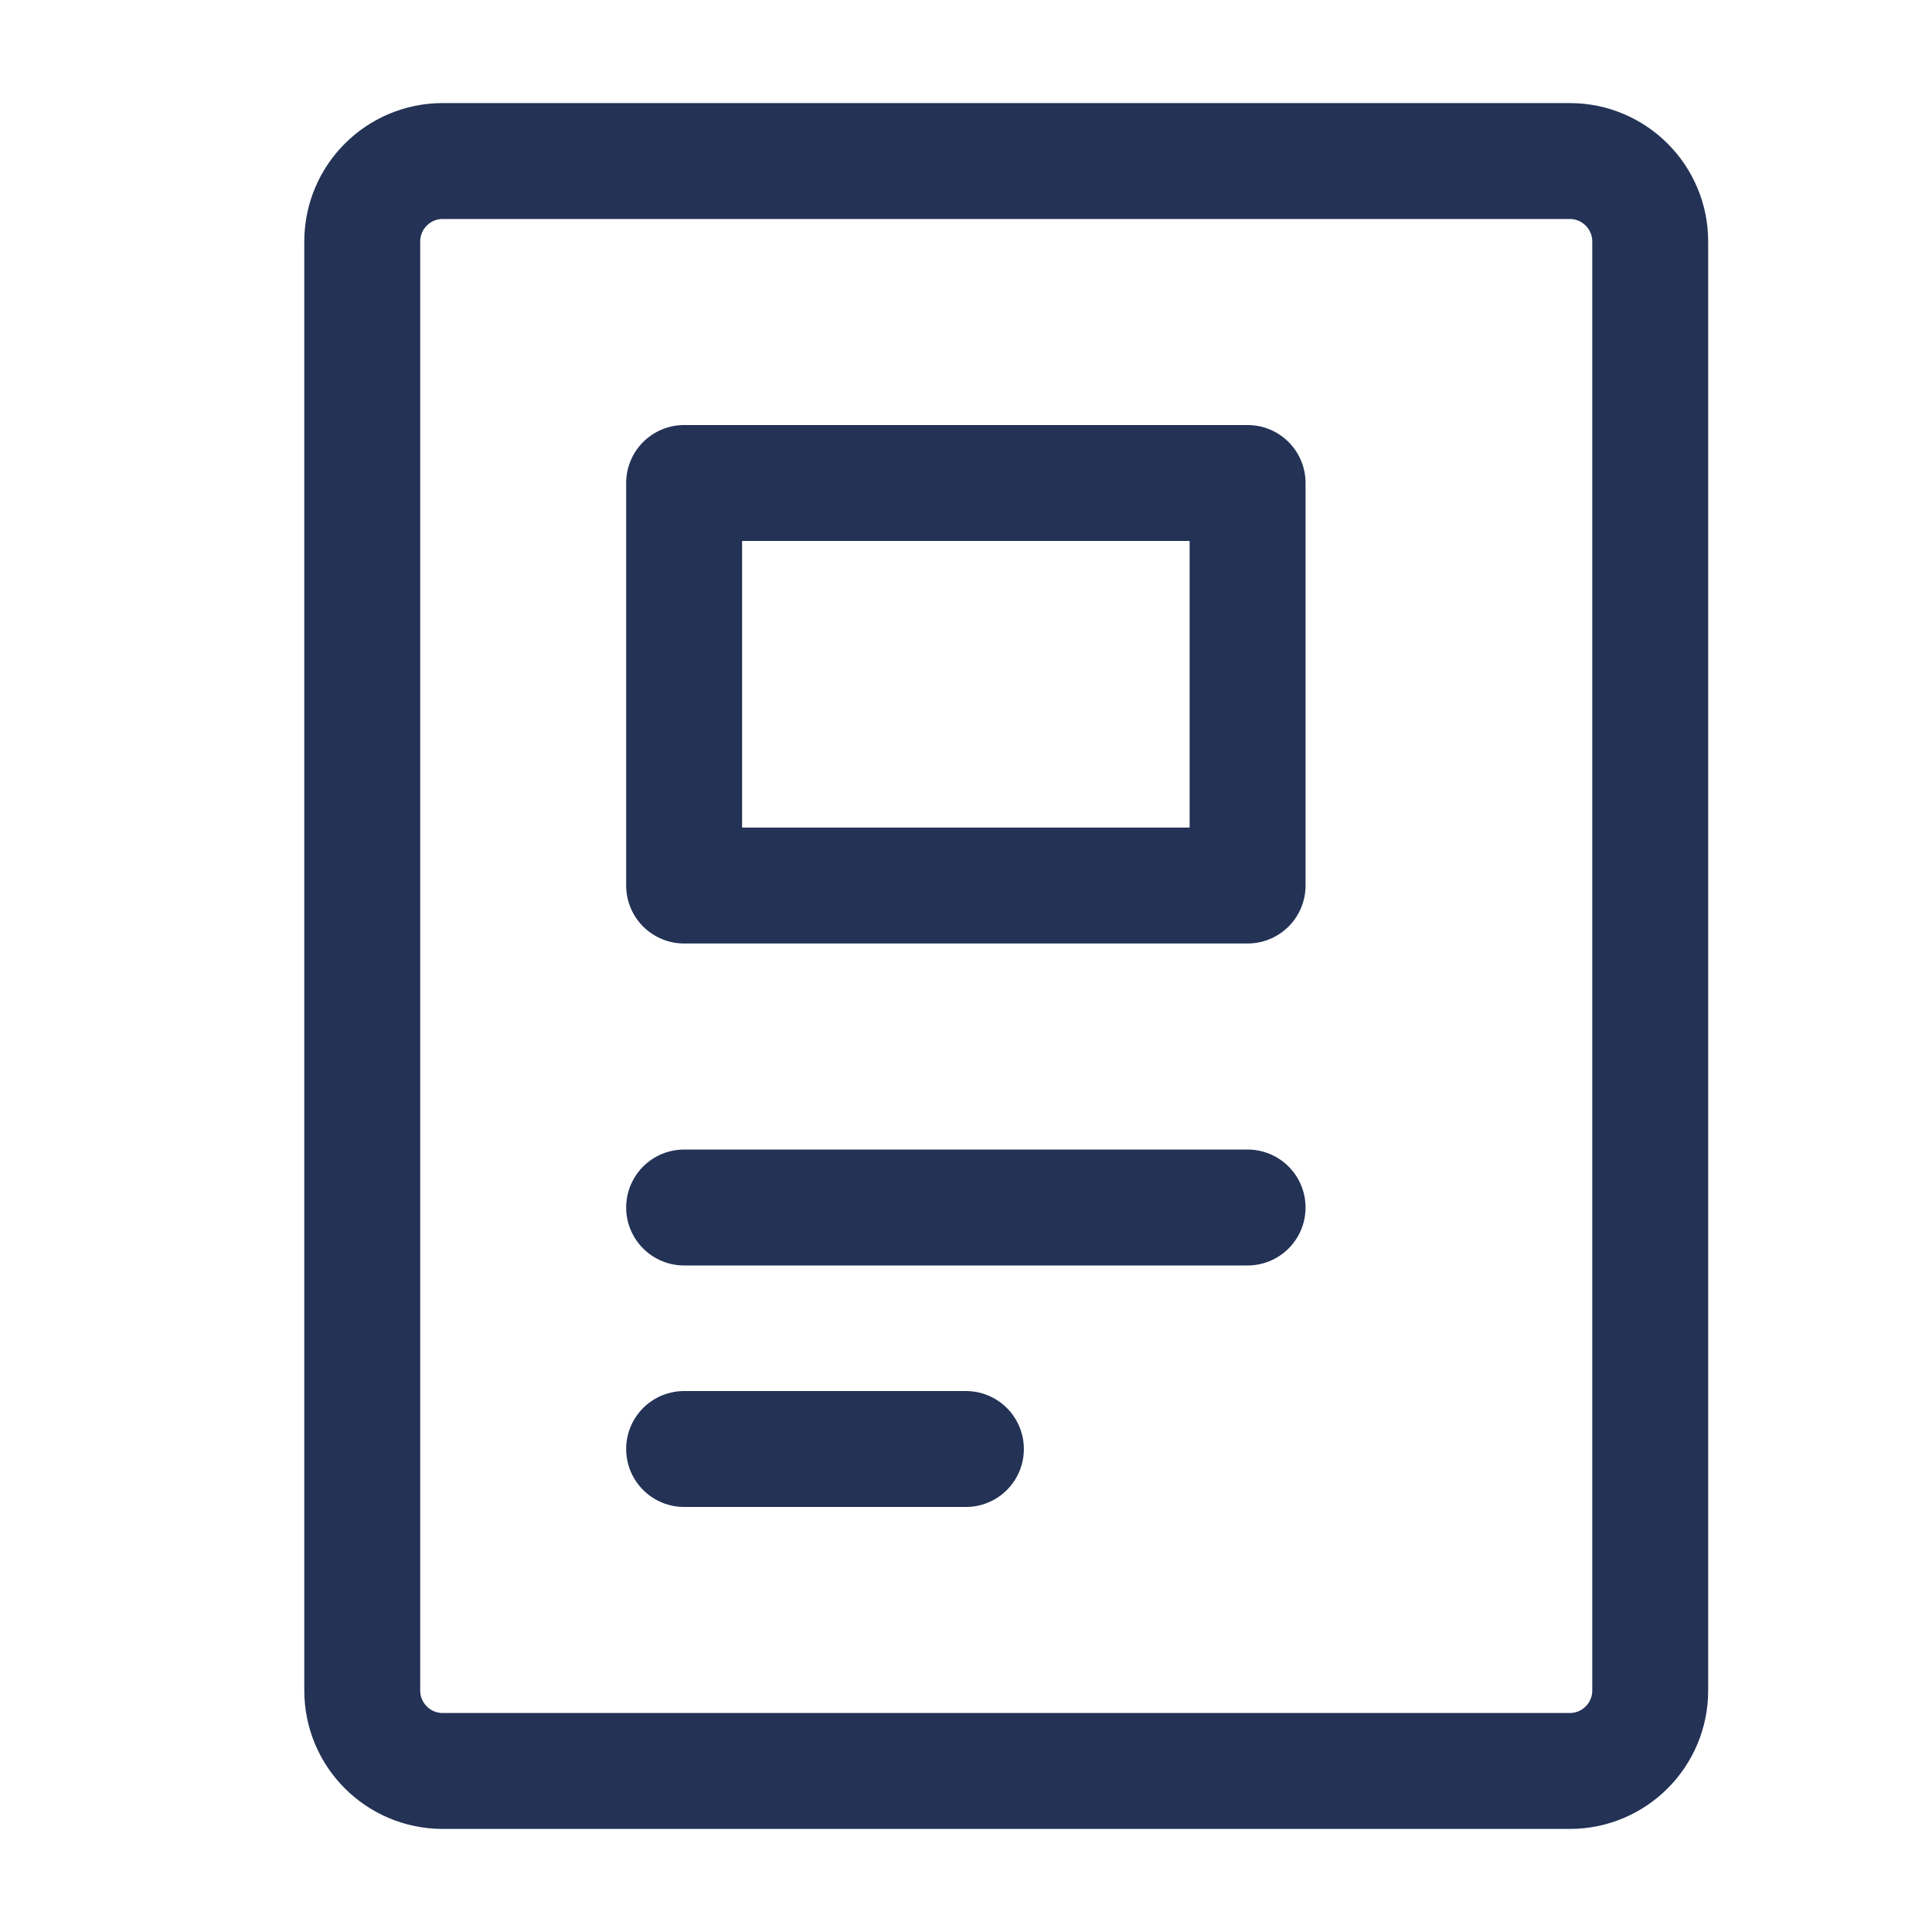 <svg width="20" height="20" viewBox="0 0 20 20" fill="none" xmlns="http://www.w3.org/2000/svg">
<path d="M16.25 1.667H4.583C4.123 1.667 3.75 2.04 3.75 2.5V17.5C3.75 17.96 4.123 18.333 4.583 18.333H16.25C16.71 18.333 17.083 17.96 17.083 17.5V2.5C17.083 2.04 16.71 1.667 16.25 1.667Z" stroke="#233255" stroke-width="1.2" stroke-linecap="round" stroke-linejoin="round"/>
<path d="M7.082 12.5H12.915" stroke="#233255" stroke-width="1.2" stroke-linecap="round" stroke-linejoin="round"/>
<path d="M7.082 15H9.999" stroke="#233255" stroke-width="1.2" stroke-linecap="round" stroke-linejoin="round"/>
<path d="M12.915 5H7.082V9.167H12.915V5Z" stroke="#233255" stroke-width="1.2" stroke-linecap="round" stroke-linejoin="round"/>
</svg>
